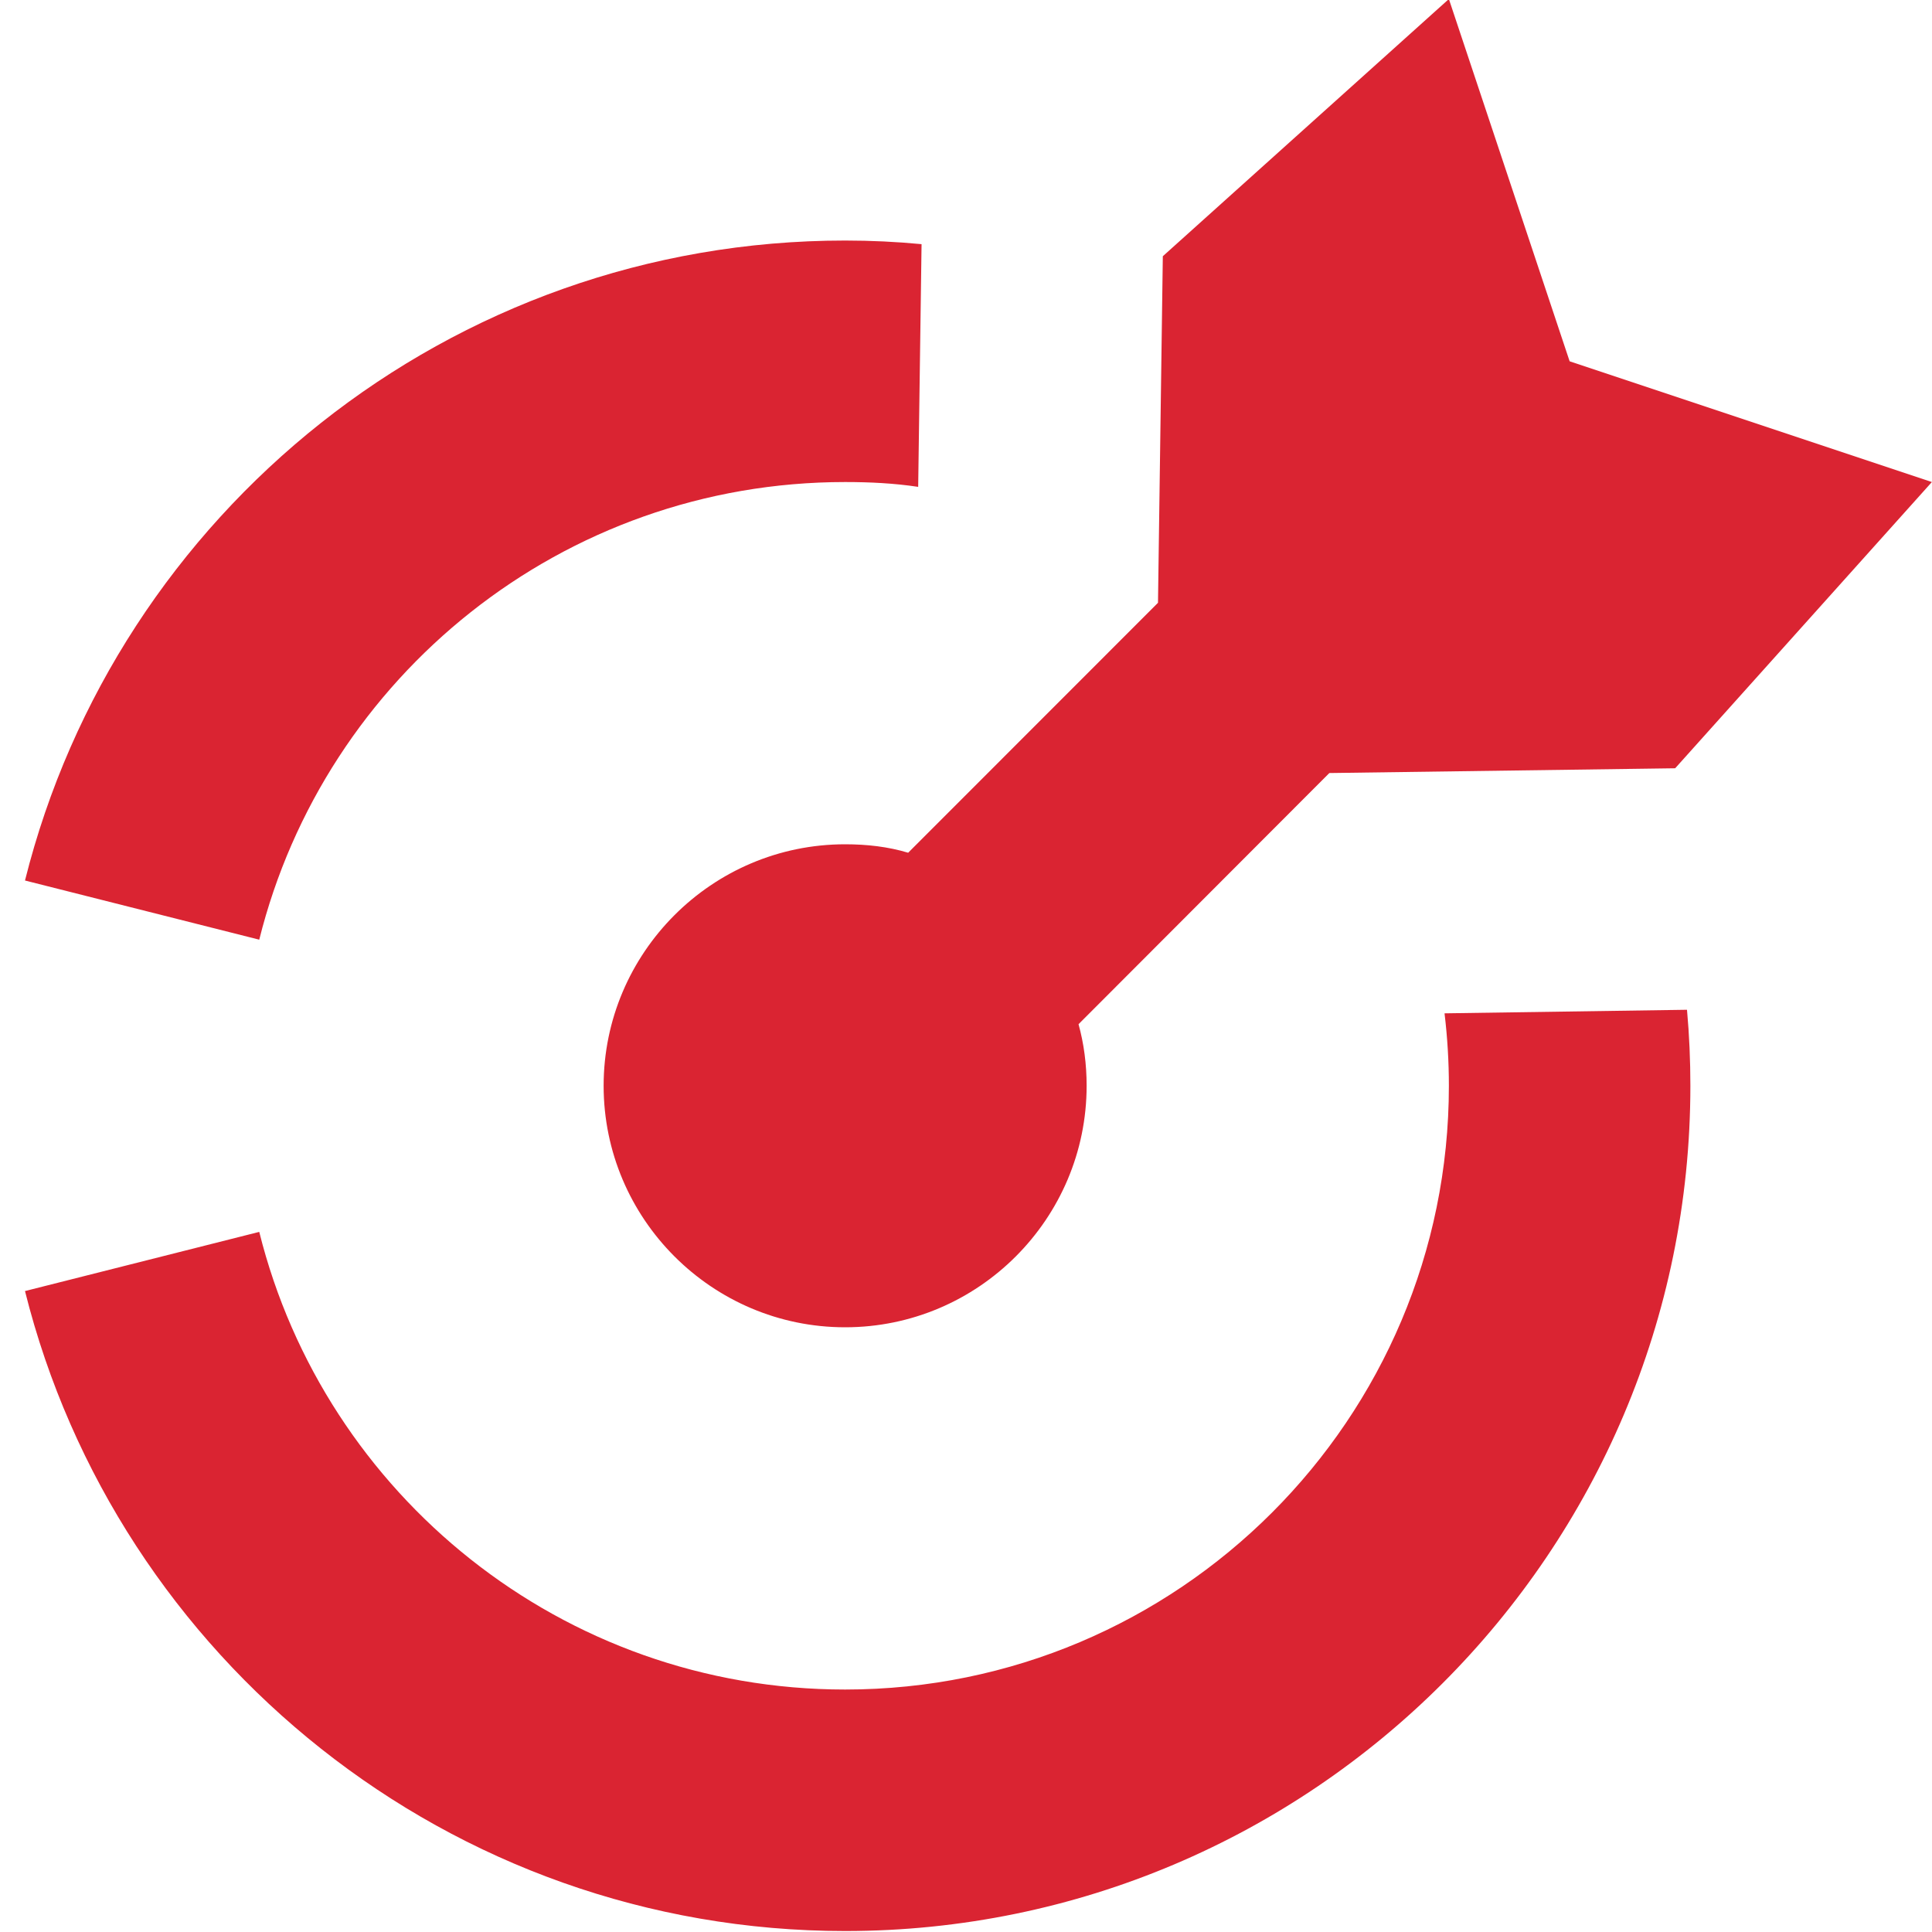 <?xml version="1.0" encoding="UTF-8"?> <svg xmlns="http://www.w3.org/2000/svg" width="32" height="32" viewBox="0 0 32 32" fill="none"> <g clip-path="url(#clip0_1212_3705)"> <path fill-rule="evenodd" clip-rule="evenodd" d="M27.942 16.725C27.98 17.145 27.998 17.564 27.998 17.984C27.998 25.704 21.724 31.984 13.998 31.984C7.442 31.984 1.934 27.464 0.414 21.384L4.294 20.404C5.38 24.764 9.316 27.984 13.998 27.984C19.518 27.984 23.998 23.504 23.998 17.984C23.998 17.584 23.974 17.184 23.926 16.784L27.942 16.725ZM17.864 16.964C17.952 17.284 17.998 17.624 17.998 17.984C17.998 20.184 16.206 21.984 13.998 21.984C11.79 21.984 9.998 20.184 9.998 17.984C9.998 15.784 11.79 13.984 13.998 13.984C14.36 13.984 14.71 14.024 15.042 14.124L19.18 9.984L19.26 4.244L23.998 -0.016L25.998 5.984L31.998 7.984L27.746 12.725L22.018 12.804L17.864 16.964ZM15.208 8.064C14.812 8.004 14.408 7.984 13.998 7.984C9.316 7.984 5.38 11.204 4.294 15.564L0.414 14.584C1.934 8.504 7.442 3.984 13.998 3.984C14.424 3.984 14.846 4.004 15.264 4.044L15.208 8.064Z" fill="#DA2432"></path> </g> <defs> <clipPath id="clip0_1212_3705"> <rect width="32" height="32" fill="white"></rect> </clipPath> </defs> </svg> 